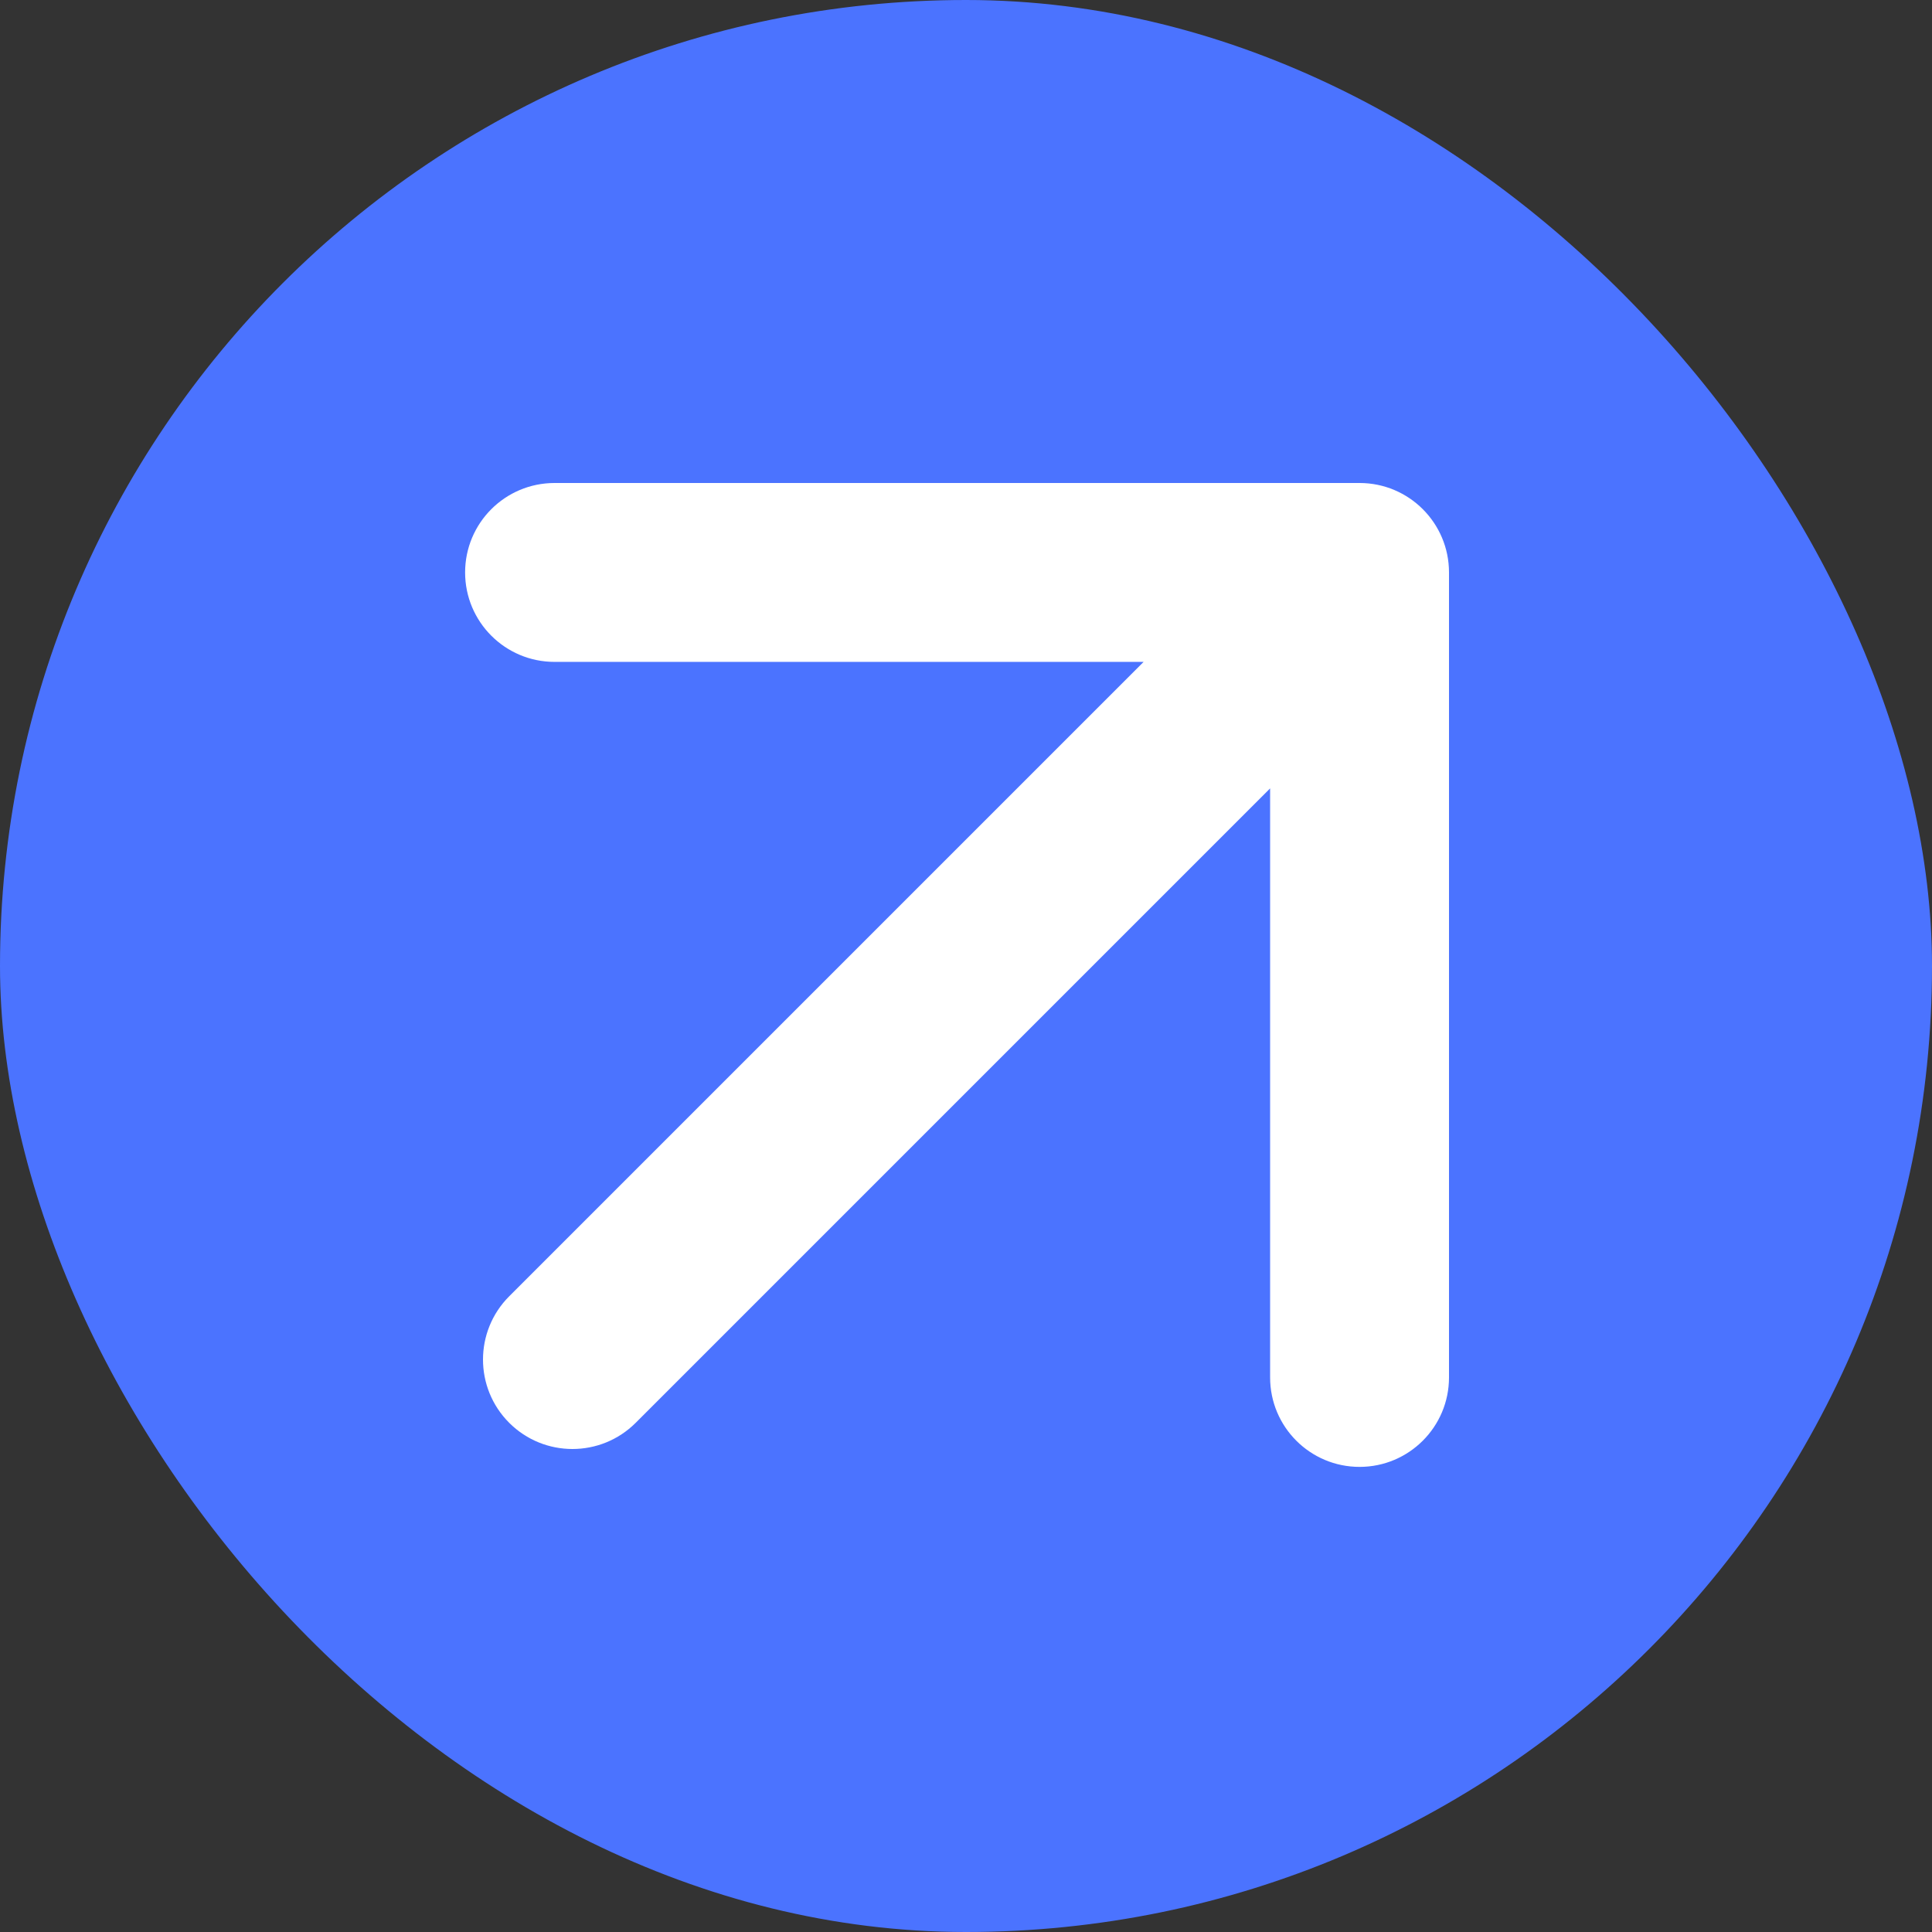 <?xml version="1.0" encoding="UTF-8"?> <svg xmlns="http://www.w3.org/2000/svg" width="54" height="54" viewBox="0 0 54 54" fill="none"><rect x="0" y="0" width="54" height="54" fill="#333333" stroke="none"/> <rect width="54" height="54" rx="27" fill="#4B73FF"></rect> <path d="M14.232 36.232C13.256 37.209 13.256 38.791 14.232 39.768C15.209 40.744 16.791 40.744 17.768 39.768L14.232 36.232ZM40.5 16C40.5 14.619 39.381 13.5 38 13.5L15.5 13.5C14.119 13.5 13 14.619 13 16C13 17.381 14.119 18.5 15.5 18.5H35.5V38.5C35.5 39.881 36.619 41 38 41C39.381 41 40.5 39.881 40.5 38.5L40.5 16ZM17.768 39.768L39.768 17.768L36.232 14.232L14.232 36.232L17.768 39.768Z" fill="white"></path> </svg> 